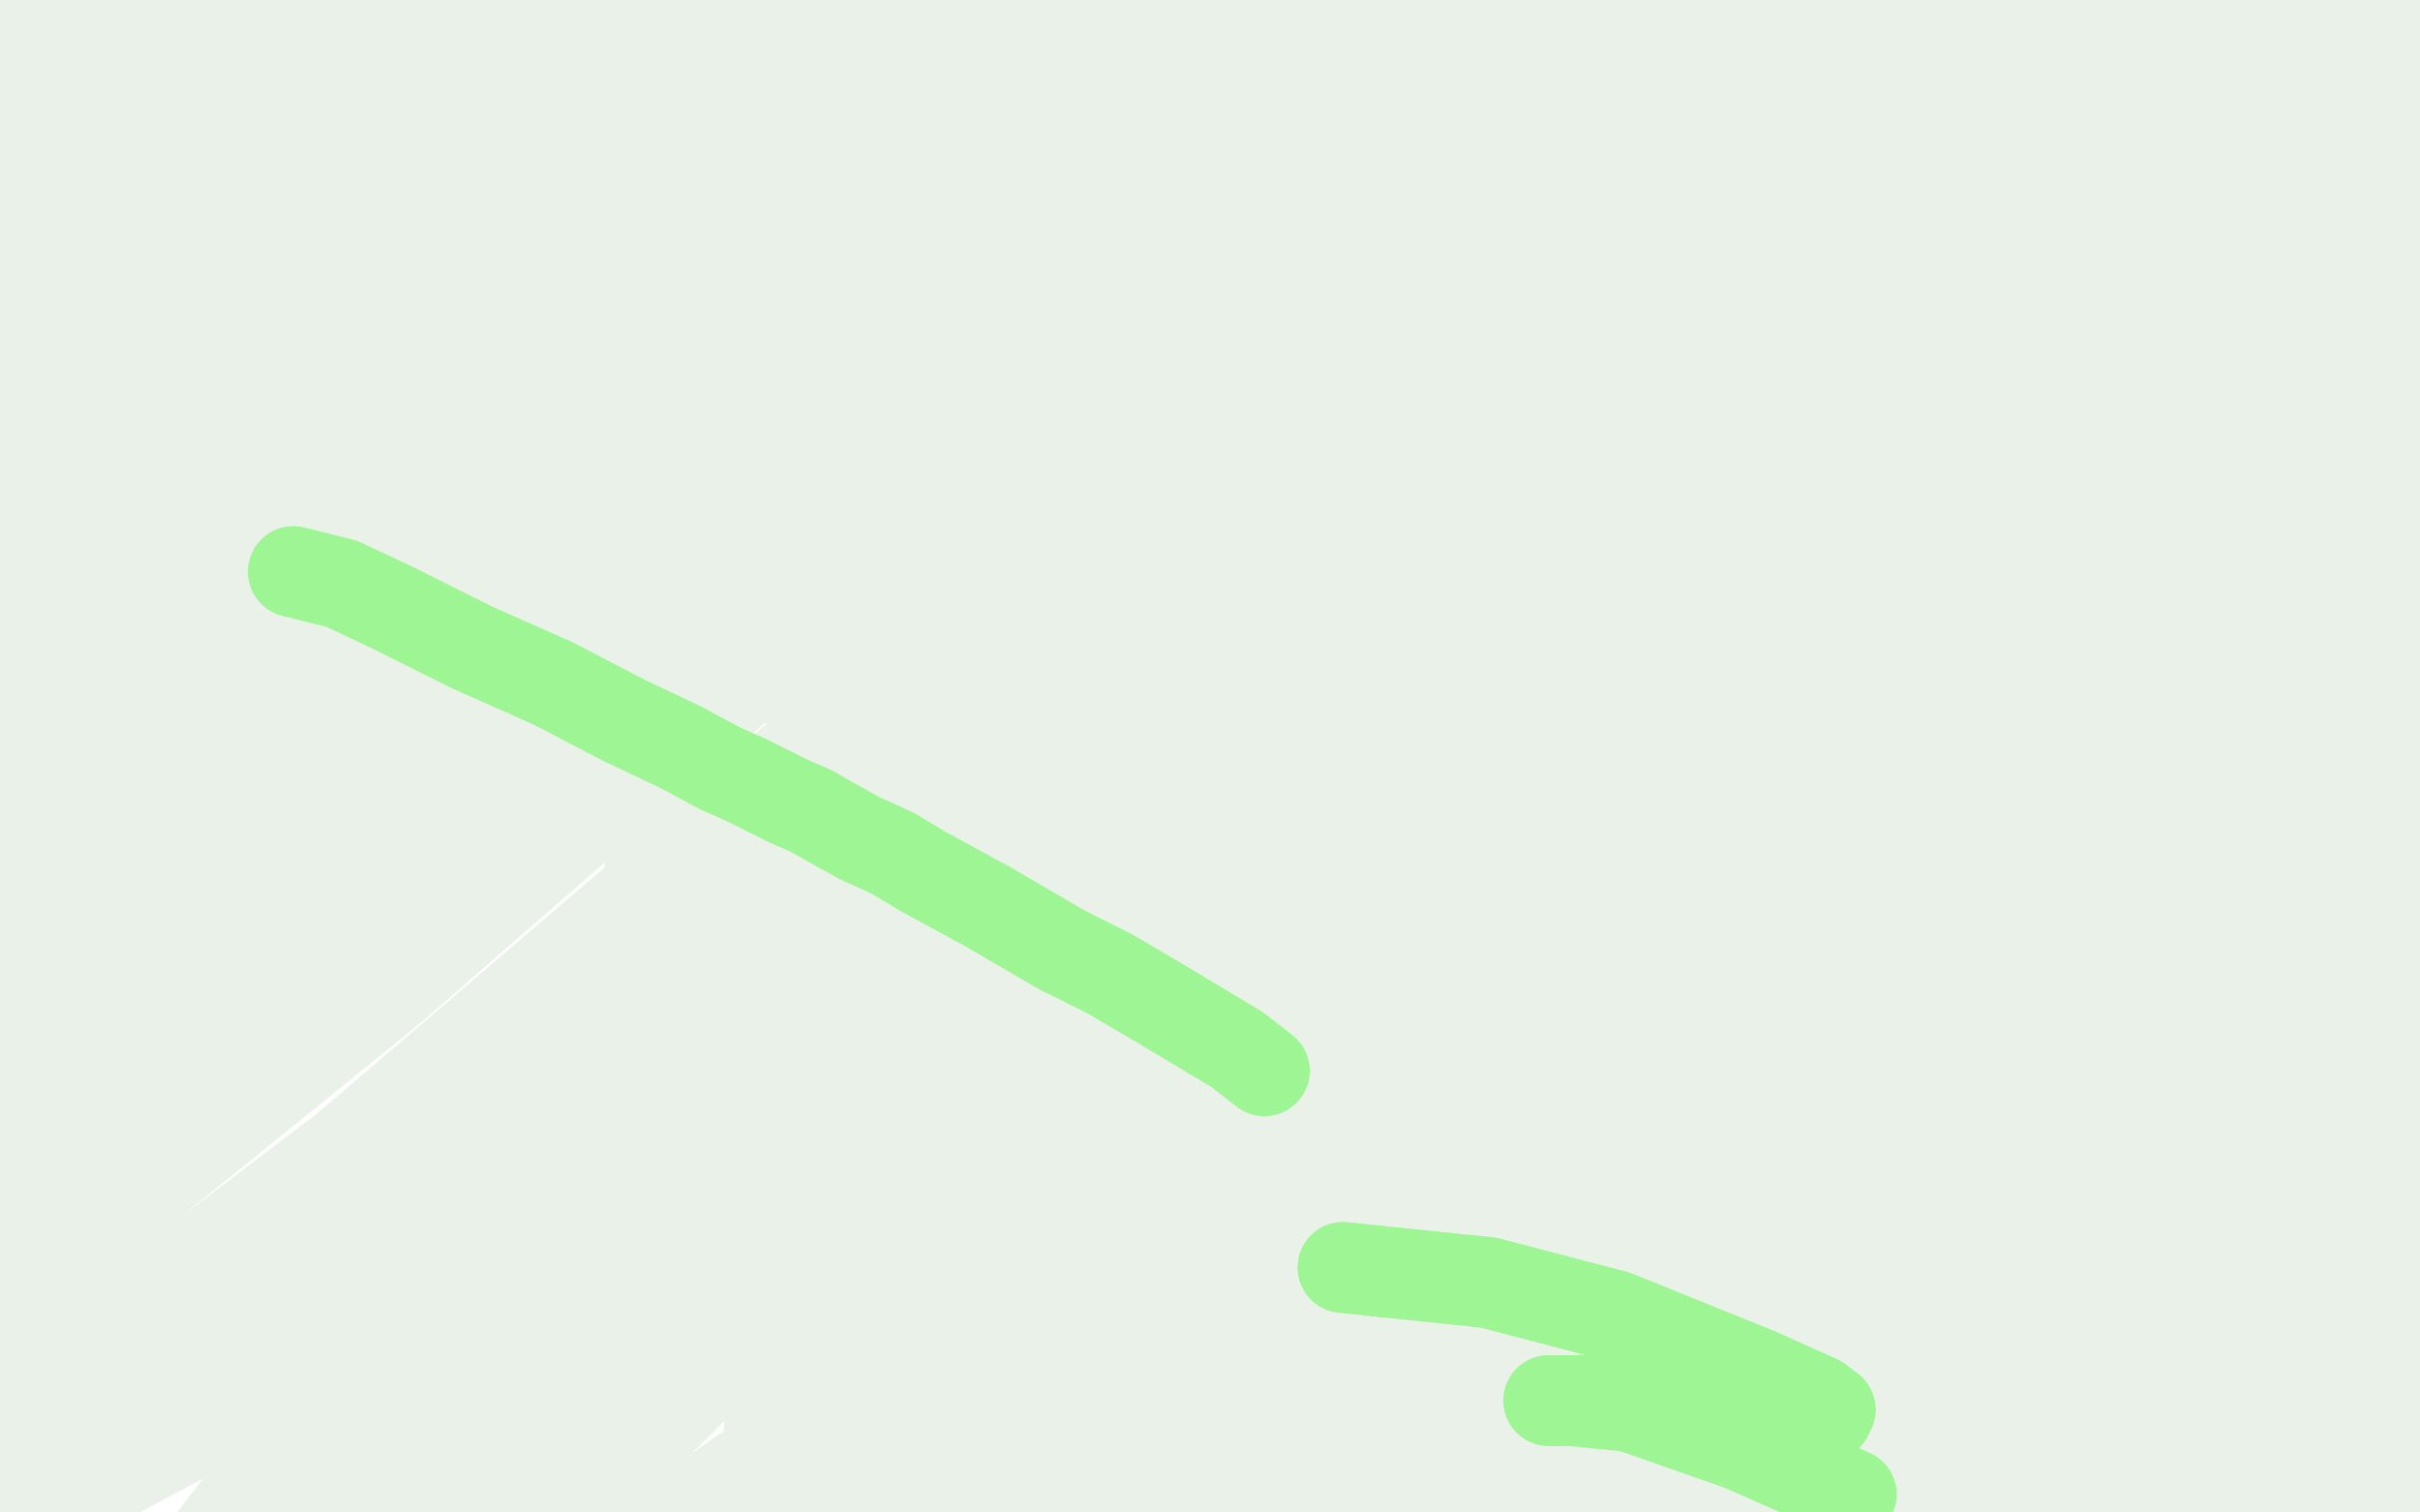 <?xml version="1.0" standalone="no"?>
<!DOCTYPE svg PUBLIC "-//W3C//DTD SVG 1.1//EN"
"http://www.w3.org/Graphics/SVG/1.1/DTD/svg11.dtd">

<svg width="800" height="500" version="1.1" xmlns="http://www.w3.org/2000/svg" xmlns:xlink="http://www.w3.org/1999/xlink" style="stroke-antialiasing: false"><desc>This SVG has been created on https://colorillo.com/</desc><rect x='0' y='0' width='800' height='500' style='fill: rgb(255,255,255); stroke-width:0' /><polyline points="488,97 493,91 493,91 493,86 493,86 491,84 491,84 476,83 476,83 423,92 423,92 346,128 346,128 255,180 172,237 111,285 75,318 61,333 59,338 70,334 114,307 177,263 252,215 326,164 400,119 465,80 517,51 548,33 556,29 528,36 458,68 363,114 264,170 177,231 111,284 76,314 69,321 95,303 149,263 217,206 291,146 366,89 432,38 479,4 494,-5 496,-6 483,3 419,39 322,98 219,175 117,256 36,333 -10,385 -24,404 -25,405 -2,390 48,345 118,280 194,204 272,132 343,69 397,25 425,3 430,-1 398,20 321,73 218,148 116,231 31,310 -24,372 -48,402 -50,408 -50,408 -8,372 57,306 135,231 218,152 295,80 357,28 402,-6 424,-23 427,-24 423,-24 275,61 170,130 73,207 -10,277 -50,324 -50,338 -50,339 -50,319 -2,271 72,202 155,132 241,68 317,10 378,-28 412,-46 418,-47 418,-43 371,-5 288,51 190,125 92,207 4,280 -47,335 -50,354 -50,355 -50,336 4,288 81,215 164,143 250,80 319,25 371,-8 394,-21 399,-22 393,-14 346,23 260,83 161,155 72,233 -3,302 -50,354 -50,377 -50,381 -47,373 7,333 79,264 160,192 245,123 324,54 393,1 437,-33 450,-43 411,-21 327,31 222,101 116,178 25,251 -32,307 -50,328 -50,329 -50,327 -14,291 45,232 114,161 185,86 254,20 301,-24 324,-45 327,-48 325,-48 290,-26 221,23 130,90 42,170 -32,253 -50,315 -50,344 -50,349 -50,347 -50,308 1,249 64,172 133,98 196,32 242,-7 267,-24 272,-27 244,-2 180,48 100,117 22,188 -40,257 -50,301 -50,312 -50,291 -5,248 62,181 134,111 200,42 253,-8 283,-35 290,-40 257,-19 186,35 102,106 25,170 -28,221 -50,242 -50,244 -50,242 -24,209 36,152 102,87 163,33 206,-3 225,-16 230,-18 228,-14 188,15 119,70 49,128 -8,176 -40,203 -49,208 -50,208 -40,194 8,146 70,83 126,30 171,-9 194,-27 199,-28 199,-25 171,6 115,54 52,109 6,146 -14,161 -20,163 -21,163 -10,143 33,92 81,34 120,-7 144,-35 151,-44 151,-45 147,-40 122,-14 76,33 25,83 -10,119 -24,133 -27,136 -8,112 38,64 85,11 119,-24 135,-40 139,-45 124,-28 89,7 33,52 -12,89 -35,108 -41,110 -42,109 -35,94 3,54 52,1 88,-38 108,-50 112,-50 112,-50 102,-48 70,-18 17,26 -28,65 -50,89 -50,93 -50,93 -50,89 -44,63 -4,24 34,-14 58,-39 67,-47 69,-49 69,-47 55,-32 21,-1 -21,37 -50,66 -50,80 -50,84 -50,78 -23,63 31,44 91,25 156,9 221,-3 277,-11 319,-18 333,-18 334,-19 315,-16 249,14 162,64 83,118 17,159 -25,184 -44,188 -50,186 -41,160 11,102 65,33 111,-22 147,-50 169,-50 174,-50 164,-50 125,-40 65,13 8,63 -28,102 -43,125 -43,137 -31,144 13,145 77,132 156,106 233,75 295,37 344,3 373,-16 378,-22 378,-23 349,-18 271,15 167,75 76,142 7,194 -31,227 -41,239 -41,241 -31,240 13,221 78,179 156,122 230,64 291,15 335,-18 357,-30 363,-32 361,-29 323,1 248,60 160,131 79,211 10,282 -32,332 -45,349 -45,351 -21,339 34,299 115,238 202,168 288,108 363,61 423,27 460,9 470,6 432,33 343,101 233,188 128,277 43,361 -13,423 -32,446 -32,449 -11,438 45,395 129,327 222,246 317,163 409,89 484,30 534,-5 556,-19 560,-20 556,-16 503,23 404,91 288,177 174,271 76,365 5,431 -26,467 -30,475 -25,475 31,443 114,380 211,297 311,208 410,125 499,54 565,5 598,-16 603,-17 594,-5 523,50 410,137 289,235 174,334 83,423 26,481 11,500 11,502 61,475 150,406 261,311 379,209 493,112 587,30 663,-25 708,-50 720,-50 681,-31 584,31 455,116 322,213 202,315 113,398 63,451 50,473 51,477 100,460 180,403 282,318 390,223 499,122 598,35 676,-21 728,-45 750,-48 752,-43 713,0 617,64 484,144 340,236 203,333 95,415 27,470 1,493 1,496 27,487 92,441 186,366 290,285 396,207 497,133 580,73 645,37 680,25 687,24 687,25 636,56 537,113 417,191 296,282 191,377 113,454 72,507 63,523 67,525 123,498 203,429 305,337 418,241 535,146 639,73 718,20 772,-5 791,-10 793,-10 769,11 696,55 590,117 473,192 357,277 254,359 181,431 141,477 134,490 136,490 190,455 273,390 373,307 480,218 593,128 696,51 779,1 830,-26 847,-31 817,-8 731,41 606,111 473,197 344,296 238,387 167,455 138,489 136,495 158,484 221,430 314,339 422,241 538,141 647,54 734,-8 789,-40 808,-46 784,-29 711,12 597,78 467,162 338,259 228,357 149,435 109,485 101,499 103,499 156,463 236,390 332,291 440,191 551,98 648,28 716,-19 749,-38 752,-38 744,-32 691,1 591,61 478,133 369,210 280,282 227,336 208,357 208,360 227,357 290,317 377,247 476,165 578,81 677,10 758,-36 791,-49 792,-48 758,-15 669,42 557,116 447,199 350,280 279,343 244,382 238,392 242,394 291,374 360,327 445,261 539,188 639,116 728,48 800,0 838,-26 841,-29 808,-17 705,40 553,136 395,256 254,393 145,512 87,574 75,584 129,542 207,470 304,386 415,299 532,214 648,139 753,76 839,28 897,4 920,-1 921,-1 885,27 797,71 672,134 529,217 390,317 271,417 188,500 155,540 153,546 181,532 257,479 363,395 480,302 601,210 717,122 819,49 894,5 929,-11 932,-11 920,0 846,41 728,103 596,180 470,268 362,354 287,424 255,464 254,476 271,475 333,434 423,360 531,271 640,183 741,101 824,38 875,6 890,0 866,18 788,61 668,132 541,219 426,315 338,405 283,467 267,497 268,502 301,492 366,446 451,363 545,271 645,177 745,84 823,17 865,-10 874,-13 872,-10 824,25 734,80 629,149 526,225 438,309 373,380 337,424 328,437 364,421 423,367 504,286 592,190 683,95 764,27 814,-10 828,-18 829,-18 808,6 746,56 653,126 568,205 498,282 446,354 415,413 405,454 405,474 417,478 463,454 527,393 606,301 696,195 792,105 874,42 922,10 934,6 934,7 896,42 810,98 693,172 568,255 452,345 355,429 286,492 257,524 254,531 258,531 308,505 385,449 478,371 572,285 669,207 764,139 841,90 885,73 897,73 896,88 844,133 738,204 619,282 504,357 405,427 333,486 296,517 291,523 294,523 349,490 432,423 530,347 634,274 734,203 821,144 874,116 889,110 863,133 781,188 672,267 567,353 473,435 399,502 360,546 349,562 349,565 387,549 449,496 532,418 628,328 729,232 825,153 900,107 936,89 941,88 939,89 894,114 801,161 691,221 595,285 512,347 454,407 427,445 424,456 427,458 470,442 532,395 606,327 681,250 760,180 829,119 869,92 873,92 866,100 813,138 714,203 596,286 493,371 412,444 363,497 345,520 345,523 358,519 413,477 494,408 582,329 675,248 773,175 857,120 910,95 928,92 932,94 910,117 845,152 734,205 617,267 521,325 457,377 423,411 413,424 413,427 431,420 484,376 556,300 638,222 721,144 797,84 845,52 856,44 857,44 850,48 817,72 748,106 653,154 572,208 520,252 503,277 505,285 529,285 580,261 645,218 714,165 782,117 836,84 866,72 872,72 872,76 851,100 796,135 708,190 615,253 536,318 482,379 456,419 456,435 473,440 518,431 575,396 645,347 717,285 792,224 856,178 893,158 900,157 900,158 860,191 763,248 641,323 535,396 457,460 402,506 384,526 383,531 399,528 459,492 543,428 630,363 709,295 784,239 838,202 865,189 868,188 829,211 747,257 648,317 573,373 517,419 482,459 473,480 474,485 520,468 591,414 677,343 767,273 853,203 924,154 962,136 965,136 944,164 871,219 748,297 627,376 535,437 476,481 449,504 445,508 470,488 529,429 611,345 695,258 784,180 868,119 918,89 926,88 926,89 907,116 853,155 762,205 675,256 612,302 573,335 558,351 556,355 558,355 601,336 675,282 772,214 860,155 927,120 969,108 987,108 987,120 951,148 883,181 791,222 701,268 625,311 570,349 540,374 535,380 535,382 555,377 619,335 711,260 804,193 885,149 943,122 980,114 990,119 969,155 890,210 770,282 655,356 574,416 525,454 501,474 497,479 503,479 548,454 636,390 742,308 832,241 897,203 936,181 951,175 952,177 924,201 854,238 748,288 637,345 550,402 487,455 451,495 442,511 443,515 471,509 532,470 627,397 722,321 805,261 880,220 936,191 960,184 965,185 943,214 878,257 763,323 633,407 528,489 467,552 449,576 449,582 475,568 532,520 619,443 708,365 791,303 868,253 928,216 960,201 963,201 951,218 901,247 812,293 710,351 622,406 559,454 524,490 515,506 515,510 542,504 600,463 691,389 787,321 868,274 929,240 970,221 983,219 982,228 934,264 839,322 723,393 624,459 560,507 529,534 524,542 524,544 535,543 584,511 667,446 761,377 842,321 908,282 955,260 976,254 979,254 964,274 913,302 828,347 734,401 653,448 598,490 567,519 559,529 559,532 592,523 661,475 761,402 855,336 927,291 981,264 1012,254 1017,254 1012,263 971,293 886,339 777,398 687,459 625,506 593,537 584,550 584,554 605,553 664,514 752,448 840,380 915,332 970,297 1005,280 1014,277 996,296 938,329 841,382 739,442 664,491 623,525 610,540 609,543 612,546 656,533 731,479 830,404 921,345 989,306 1036,282 1056,274 1061,274 1054,286 1007,321 907,377 784,451 684,526 624,573 598,598 592,611 595,615 634,606 698,556 785,487 871,419 942,364 998,327 1028,309 1034,307 1030,313 992,344 907,390 800,451 710,512 651,554 622,579 615,589 615,592 628,592 681,565 770,501 869,429 949,372 1010,339 1048,320 1059,317 1059,319 1028,345 958,387 860,445 763,503 695,550 651,583 633,603 631,609 633,610 666,600 731,557 821,492 914,437 1002,395 1088,360" style="fill: none; stroke: #eaf1e9; stroke-width: 30; stroke-linejoin: round; stroke-linecap: round; stroke-antialiasing: false; stroke-antialias: 0; opacity: 1.0"/>
<polyline points="435,268 425,260 425,260 420,258 420,258 412,255 412,255 394,249 394,249 359,237 359,237 319,228 319,228 285,224 285,224 261,224 245,224 235,224 228,227 224,232 219,241 216,253 214,276 217,307 232,337 254,367 276,394 297,412 313,419 325,422 338,422 352,411 373,392 390,373 407,350 420,325 424,307 426,294 426,285 426,280 423,276 401,272 375,269" style="fill: none; stroke: #eaf1e9; stroke-width: 30; stroke-linejoin: round; stroke-linecap: round; stroke-antialiasing: false; stroke-antialias: 0; opacity: 1.0"/>
<polyline points="435,268 425,260 425,260 420,258 420,258 412,255 412,255 394,249 394,249 359,237 359,237 319,228 319,228 285,224 261,224 245,224 235,224 228,227 224,232 219,241 216,253 214,276 217,307 232,337 254,367 276,394 297,412 313,419 325,422 338,422 352,411 373,392 390,373 407,350 420,325 424,307 426,294 426,285 426,280 423,276 401,272 375,269" style="fill: none; stroke: #eaf1e9; stroke-width: 30; stroke-linejoin: round; stroke-linecap: round; stroke-antialiasing: false; stroke-antialias: 0; opacity: 1.0"/>
<polyline points="97,189 105,191 105,191 113,193 113,193 130,201 130,201 156,214 156,214 183,226 183,226 206,238 206,238 225,247 238,254 247,258 255,262 261,265 268,268 275,272 284,277 295,282 305,288 316,294 327,300 339,307 351,314" style="fill: none; stroke: #9ef594; stroke-width: 30; stroke-linejoin: round; stroke-linecap: round; stroke-antialiasing: false; stroke-antialias: 0; opacity: 1.0"/>
<polyline points="97,189 105,191 105,191 113,193 113,193 130,201 130,201 156,214 156,214 183,226 183,226 206,238 225,247 238,254 247,258 255,262 261,265 268,268 275,272 284,277 295,282 305,288 316,294 327,300 339,307 351,314 367,322 384,332 399,341 409,347 418,354" style="fill: none; stroke: #9ef594; stroke-width: 30; stroke-linejoin: round; stroke-linecap: round; stroke-antialiasing: false; stroke-antialias: 0; opacity: 1.0"/>
<polyline points="444,419 463,421 463,421 492,424 492,424 534,435 534,435 581,454 581,454 601,463 601,463 605,466 605,466 604,468 604,468 587,468 565,466 545,464 528,463 518,463 513,463 512,463" style="fill: none; stroke: #9ef594; stroke-width: 30; stroke-linejoin: round; stroke-linecap: round; stroke-antialiasing: false; stroke-antialias: 0; opacity: 1.0"/>
<polyline points="444,419 463,421 463,421 492,424 492,424 534,435 534,435 581,454 581,454 601,463 601,463 605,466 605,466 604,468 587,468 565,466 545,464 528,463 518,463 513,463 512,463 519,463 539,465 576,478 612,494" style="fill: none; stroke: #9ef594; stroke-width: 30; stroke-linejoin: round; stroke-linecap: round; stroke-antialiasing: false; stroke-antialias: 0; opacity: 1.0"/>
</svg>
